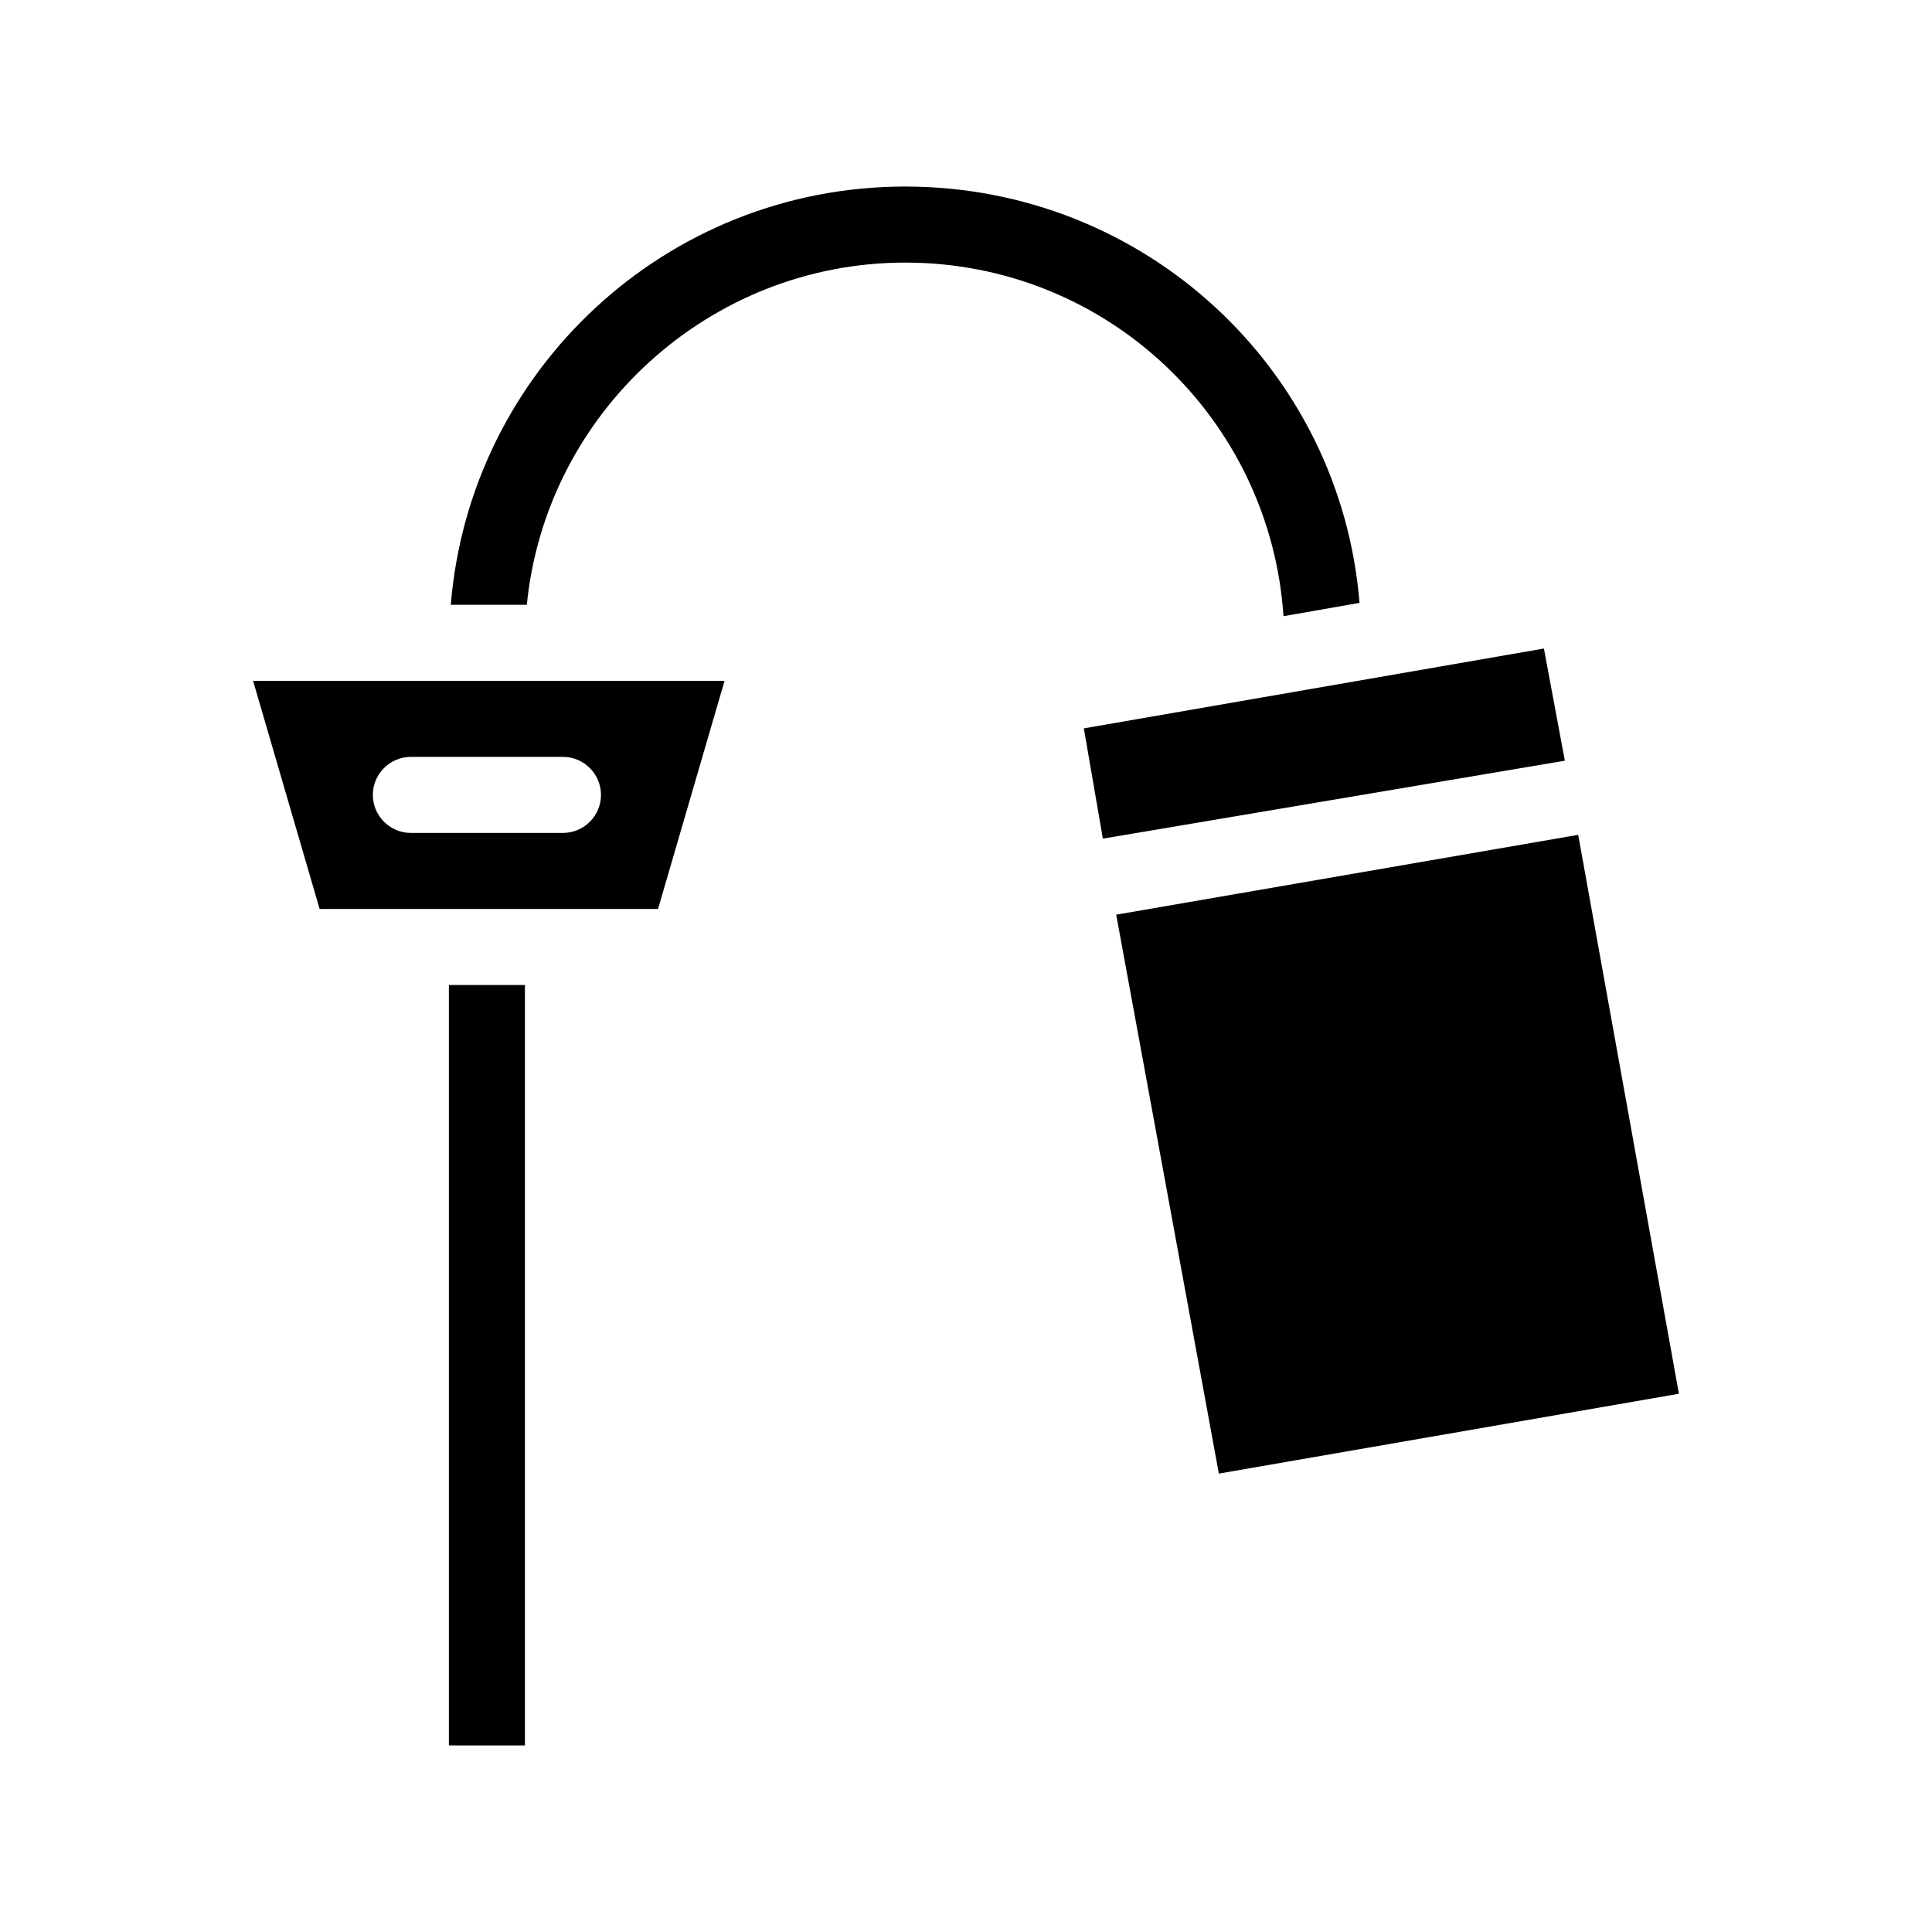 <?xml version="1.0" encoding="UTF-8"?>
<!-- Uploaded to: SVG Repo, www.svgrepo.com, Generator: SVG Repo Mixer Tools -->
<svg fill="#000000" width="800px" height="800px" version="1.1" viewBox="144 144 512 512" xmlns="http://www.w3.org/2000/svg">
 <g>
  <path d="m504.29 303.77-20.152 3.527c-3.523-52.395-46.852-93.707-100.26-93.707-51.891 0-95.219 39.801-100.26 90.688h-20.152c5.039-61.969 56.93-110.84 120.41-110.84s115.38 48.363 120.41 110.33z"/>
  <path d="m211.07 324.43 17.633 60.457h89.68l17.633-60.457zm82.121 40.305h-40.305c-5.543 0-10.078-4.535-10.078-10.078 0-5.543 4.535-10.078 10.078-10.078h40.305c5.543 0 10.078 4.535 10.078 10.078-0.004 5.547-4.535 10.078-10.078 10.078z"/>
  <path d="m262.96 405.04h20.152v201.52h-20.152z"/>
  <path d="m588.93 513.36-121.92 21.16-27.203-148.12 122.43-21.16z"/>
  <path d="m558.7 345.59-122.43 20.656-5.039-29.219 121.92-21.16z"/>
 </g>
</svg>